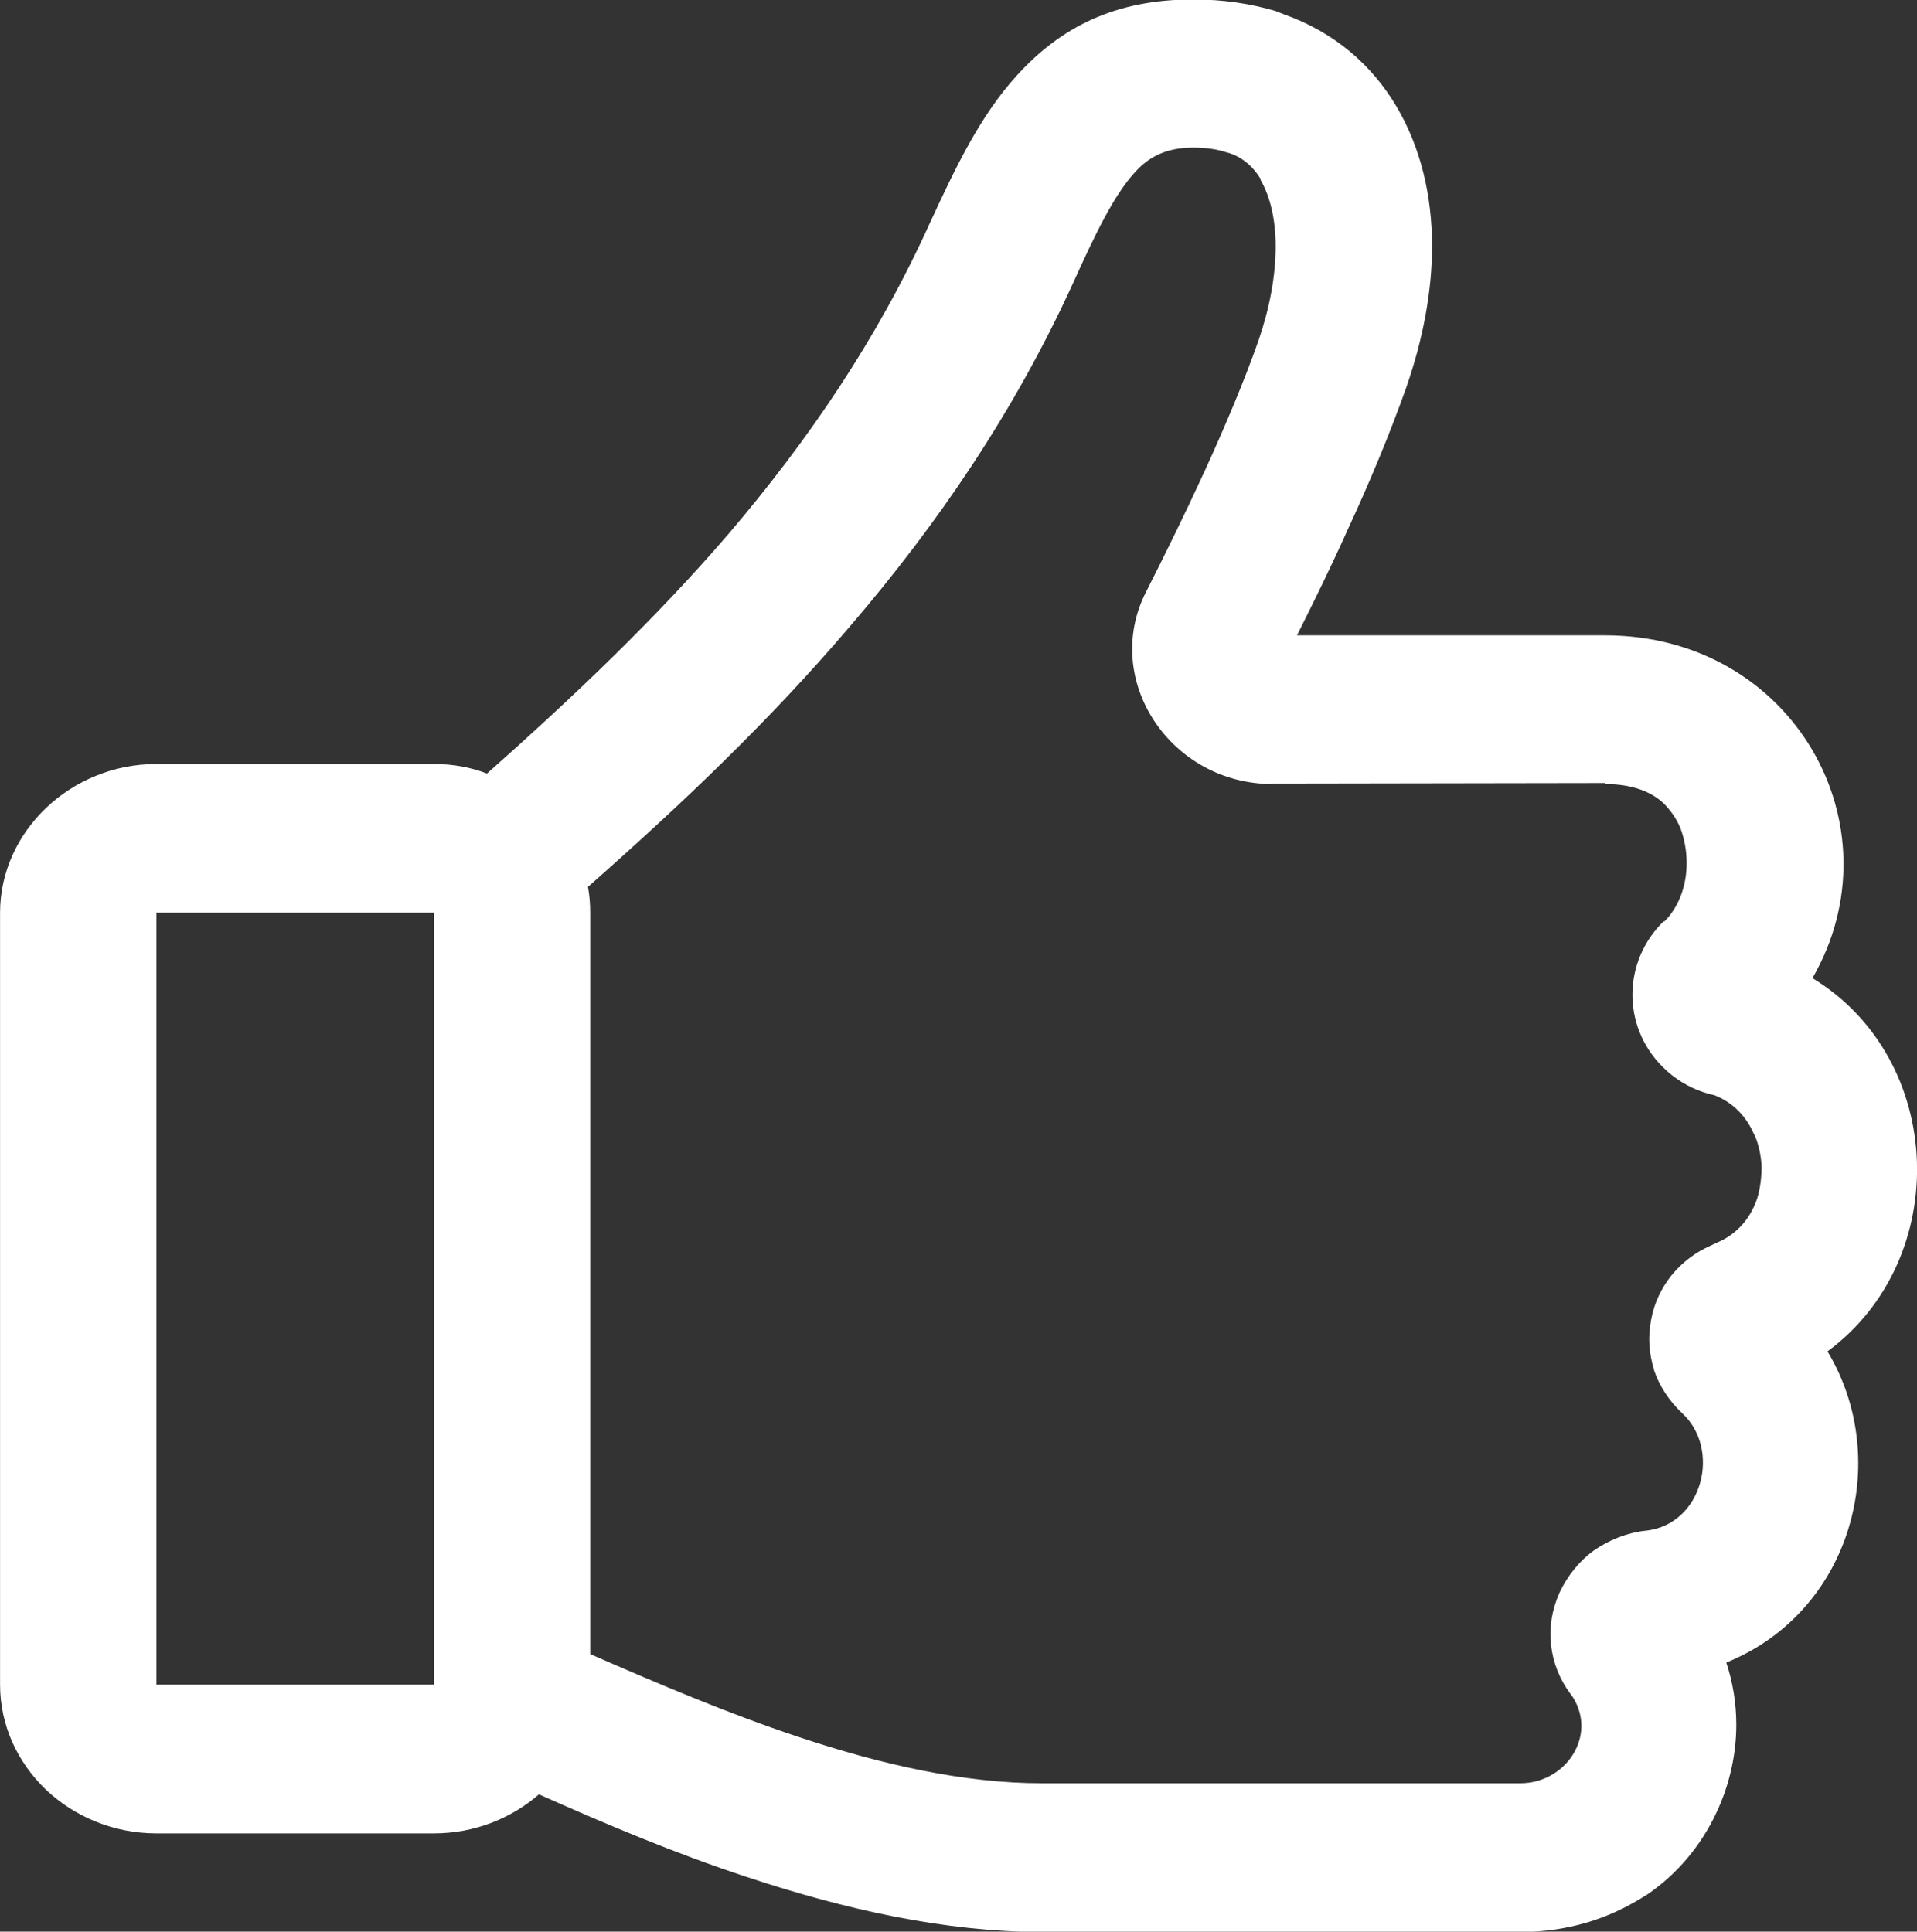 <svg xmlns="http://www.w3.org/2000/svg" xmlns:xlink="http://www.w3.org/1999/xlink" preserveAspectRatio="xMidYMid" width="31.782" height="32.03" viewBox="0 0 31.782 32.03">
  <rect x="0" y="0" width="31.782" height="32.03" fill="#333333" stroke="none"/>
  <defs>
    <style>
      .cls-1 {
        fill: #fff;
        fill-rule: evenodd;
      }
    </style>
  </defs>
  <path d="M8.074,12.827 C9.532,11.533 10.888,10.238 12.075,8.857 C13.403,7.300 14.547,5.622 15.416,3.699 C15.853,2.754 16.253,1.915 16.860,1.250 C17.582,0.455 18.478,-0.009 19.779,-0.009 C20.285,-0.009 20.736,0.061 21.149,0.183 L21.283,0.236 C22.123,0.534 22.745,1.075 23.158,1.775 L23.158,1.775 C23.549,2.439 23.742,3.235 23.742,4.083 C23.742,4.818 23.595,5.622 23.314,6.427 C23.048,7.178 22.707,8.000 22.349,8.770 C22.069,9.399 21.765,10.011 21.503,10.535 L26.611,10.535 L26.611,10.535 C29.728,10.535 31.502,13.701 30.049,16.219 C32.261,17.566 32.371,20.879 30.298,22.409 C31.382,24.211 30.698,26.728 28.620,27.568 C28.730,27.900 28.786,28.250 28.786,28.599 C28.786,29.684 28.247,30.777 27.309,31.415 L27.209,31.476 C26.657,31.817 25.990,32.036 25.204,32.036 L17.278,32.036 C15.660,32.036 14.000,31.660 12.387,31.126 C11.191,30.733 10.033,30.243 8.935,29.754 C8.474,30.155 7.863,30.401 7.197,30.401 L2.590,30.401 C1.882,30.401 1.229,30.121 0.760,29.675 C0.296,29.229 0.001,28.617 0.001,27.935 L0.001,15.135 C0.001,13.788 1.174,12.669 2.590,12.669 L7.197,12.669 C7.504,12.669 7.803,12.722 8.074,12.827 L8.074,12.827 ZM9.785,27.428 C10.906,27.917 12.078,28.416 13.237,28.801 C14.598,29.256 15.972,29.570 17.278,29.570 L25.204,29.570 C25.954,29.570 26.482,28.792 26.078,28.145 L26.040,28.093 C25.857,27.848 25.746,27.568 25.714,27.271 C25.682,26.991 25.728,26.693 25.857,26.405 C25.986,26.133 26.179,25.889 26.418,25.715 C26.670,25.539 26.965,25.418 27.277,25.382 L27.277,25.382 L27.287,25.382 C28.234,25.277 28.537,24.027 27.888,23.433 C27.673,23.231 27.507,22.978 27.420,22.715 L27.424,22.715 L27.420,22.706 C27.337,22.435 27.319,22.165 27.374,21.885 C27.424,21.605 27.544,21.360 27.710,21.150 L27.746,21.107 C27.907,20.923 28.110,20.765 28.349,20.661 L28.459,20.608 C28.804,20.468 29.029,20.189 29.135,19.865 C29.185,19.699 29.208,19.506 29.204,19.314 C29.194,19.157 29.158,18.982 29.098,18.842 L29.079,18.807 C28.960,18.527 28.740,18.282 28.422,18.160 L28.349,18.143 C28.081,18.072 27.843,17.941 27.645,17.767 L27.553,17.679 C26.887,17.006 26.905,15.931 27.585,15.274 L27.590,15.283 C27.838,15.039 27.963,14.680 27.963,14.313 C27.963,14.103 27.925,13.911 27.861,13.736 C27.797,13.579 27.700,13.439 27.576,13.316 C27.370,13.124 27.048,13.001 26.611,13.001 L26.611,12.984 L21.098,12.993 L21.098,13.001 C19.402,13.001 18.262,11.271 18.998,9.819 C19.296,9.233 19.645,8.524 19.982,7.790 C20.317,7.056 20.634,6.304 20.864,5.648 C21.048,5.115 21.149,4.581 21.149,4.083 C21.149,3.646 21.061,3.261 20.897,2.981 L20.901,2.981 L20.897,2.963 C20.786,2.780 20.621,2.623 20.400,2.545 L20.336,2.527 C20.184,2.475 19.999,2.448 19.779,2.448 C19.342,2.448 19.048,2.596 18.814,2.859 C18.460,3.244 18.147,3.908 17.798,4.677 C16.823,6.820 15.554,8.682 14.083,10.396 C12.773,11.935 11.306,13.333 9.748,14.706 C9.775,14.855 9.785,14.995 9.785,15.135 L9.785,27.428 L9.785,27.428 ZM7.197,15.135 C7.192,15.135 7.192,15.135 7.197,15.135 L7.197,15.135 ZM2.594,15.135 L2.594,27.926 L2.590,27.935 L2.594,27.935 L2.594,27.935 L2.594,27.935 L7.197,27.935 L7.197,15.135 C7.197,15.135 2.934,15.135 2.594,15.135 L2.594,15.135 ZM2.594,27.935 L2.594,27.935 L2.594,27.926 L2.594,27.926 L2.594,27.935 L2.594,27.935 Z" class="cls-1"/>
</svg>
